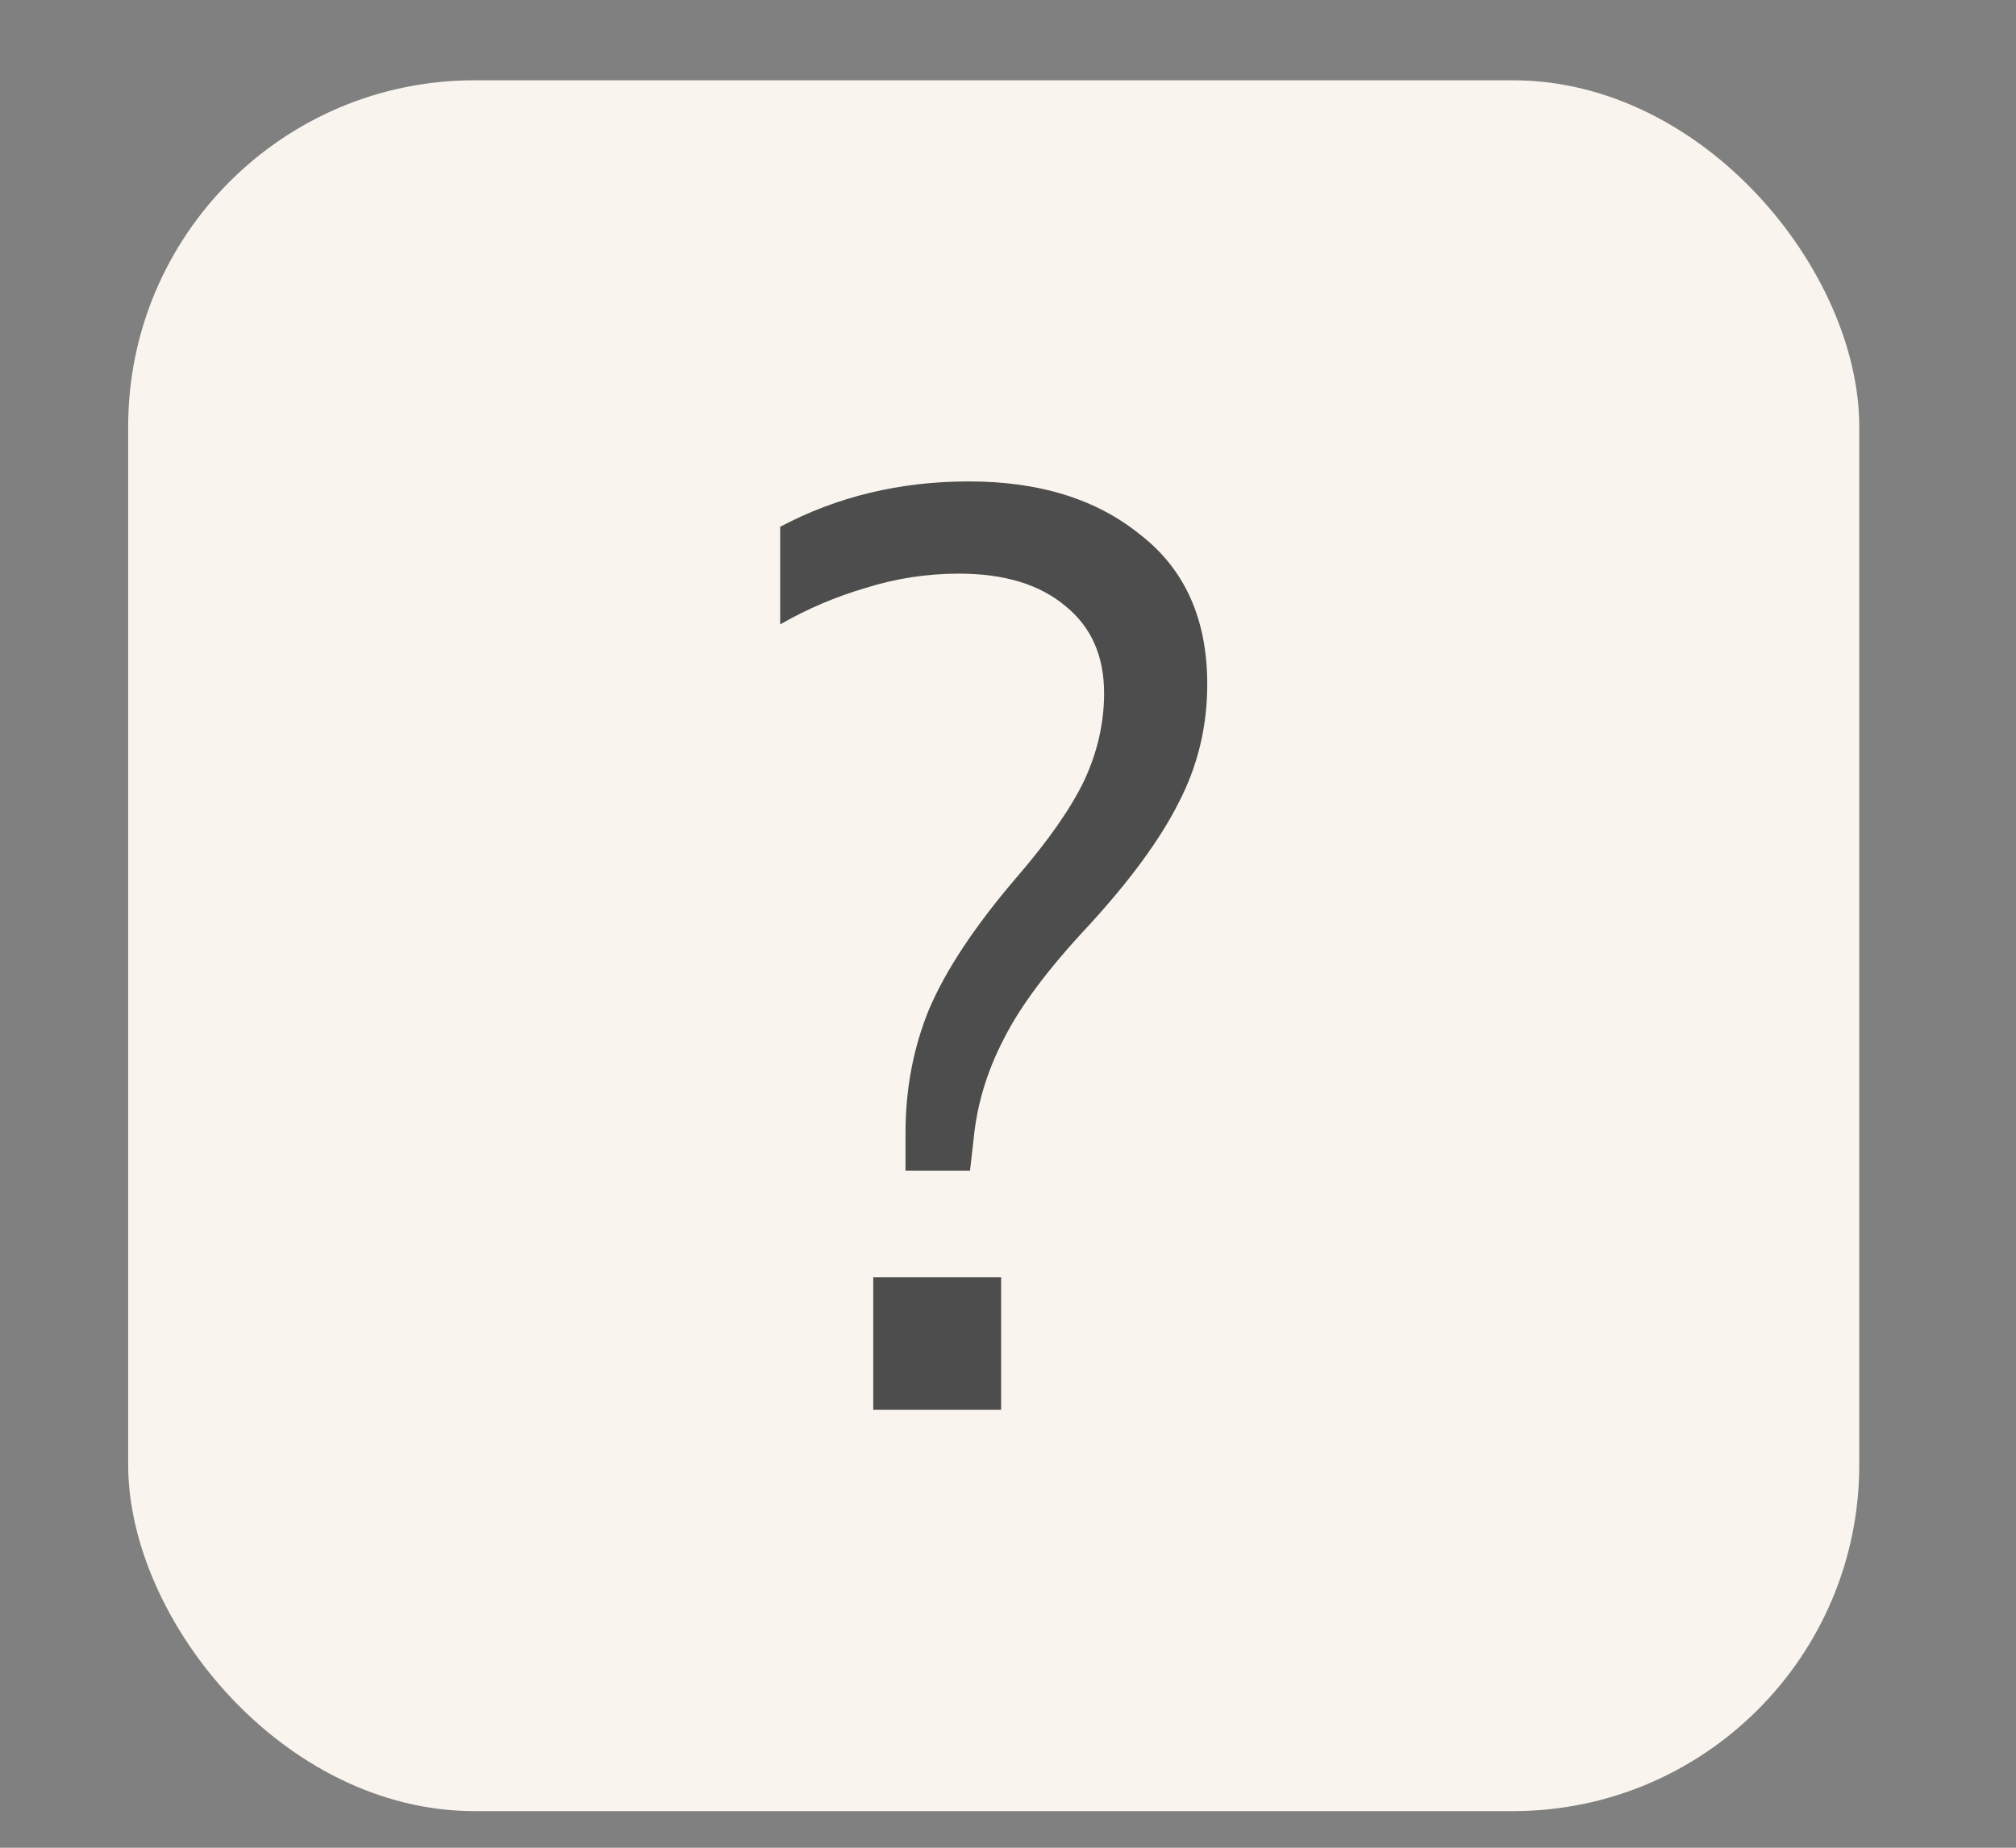 <?xml version="1.0" encoding="UTF-8"?> <svg xmlns="http://www.w3.org/2000/svg" width="12" height="11" viewBox="0 0 12 11" fill="none"><rect x="0" y="0" width="12" height="11" fill="#808080" stroke="none"/><rect x="0.763" y="0.478" width="10.304" height="10.304" rx="2.061" fill="#F9F4ED"></rect><path d="M5.39 6.969V6.744C5.39 6.481 5.437 6.236 5.53 6.009C5.629 5.776 5.801 5.516 6.048 5.227C6.24 5.005 6.375 4.811 6.454 4.646C6.533 4.476 6.572 4.303 6.572 4.127C6.572 3.906 6.496 3.733 6.343 3.609C6.191 3.48 5.979 3.415 5.708 3.415C5.516 3.415 5.331 3.444 5.153 3.5C4.976 3.552 4.806 3.624 4.644 3.717V3.136C4.983 2.956 5.358 2.866 5.767 2.866C6.186 2.866 6.526 2.971 6.787 3.183C7.053 3.389 7.186 3.686 7.186 4.073C7.186 4.326 7.129 4.561 7.016 4.778C6.907 4.995 6.73 5.237 6.484 5.506C6.242 5.764 6.072 5.991 5.974 6.187C5.875 6.378 5.816 6.574 5.796 6.775L5.774 6.969H5.39ZM5.198 8.393V7.604H5.959V8.393H5.198Z" fill="#4D4D4D"></path></svg> 